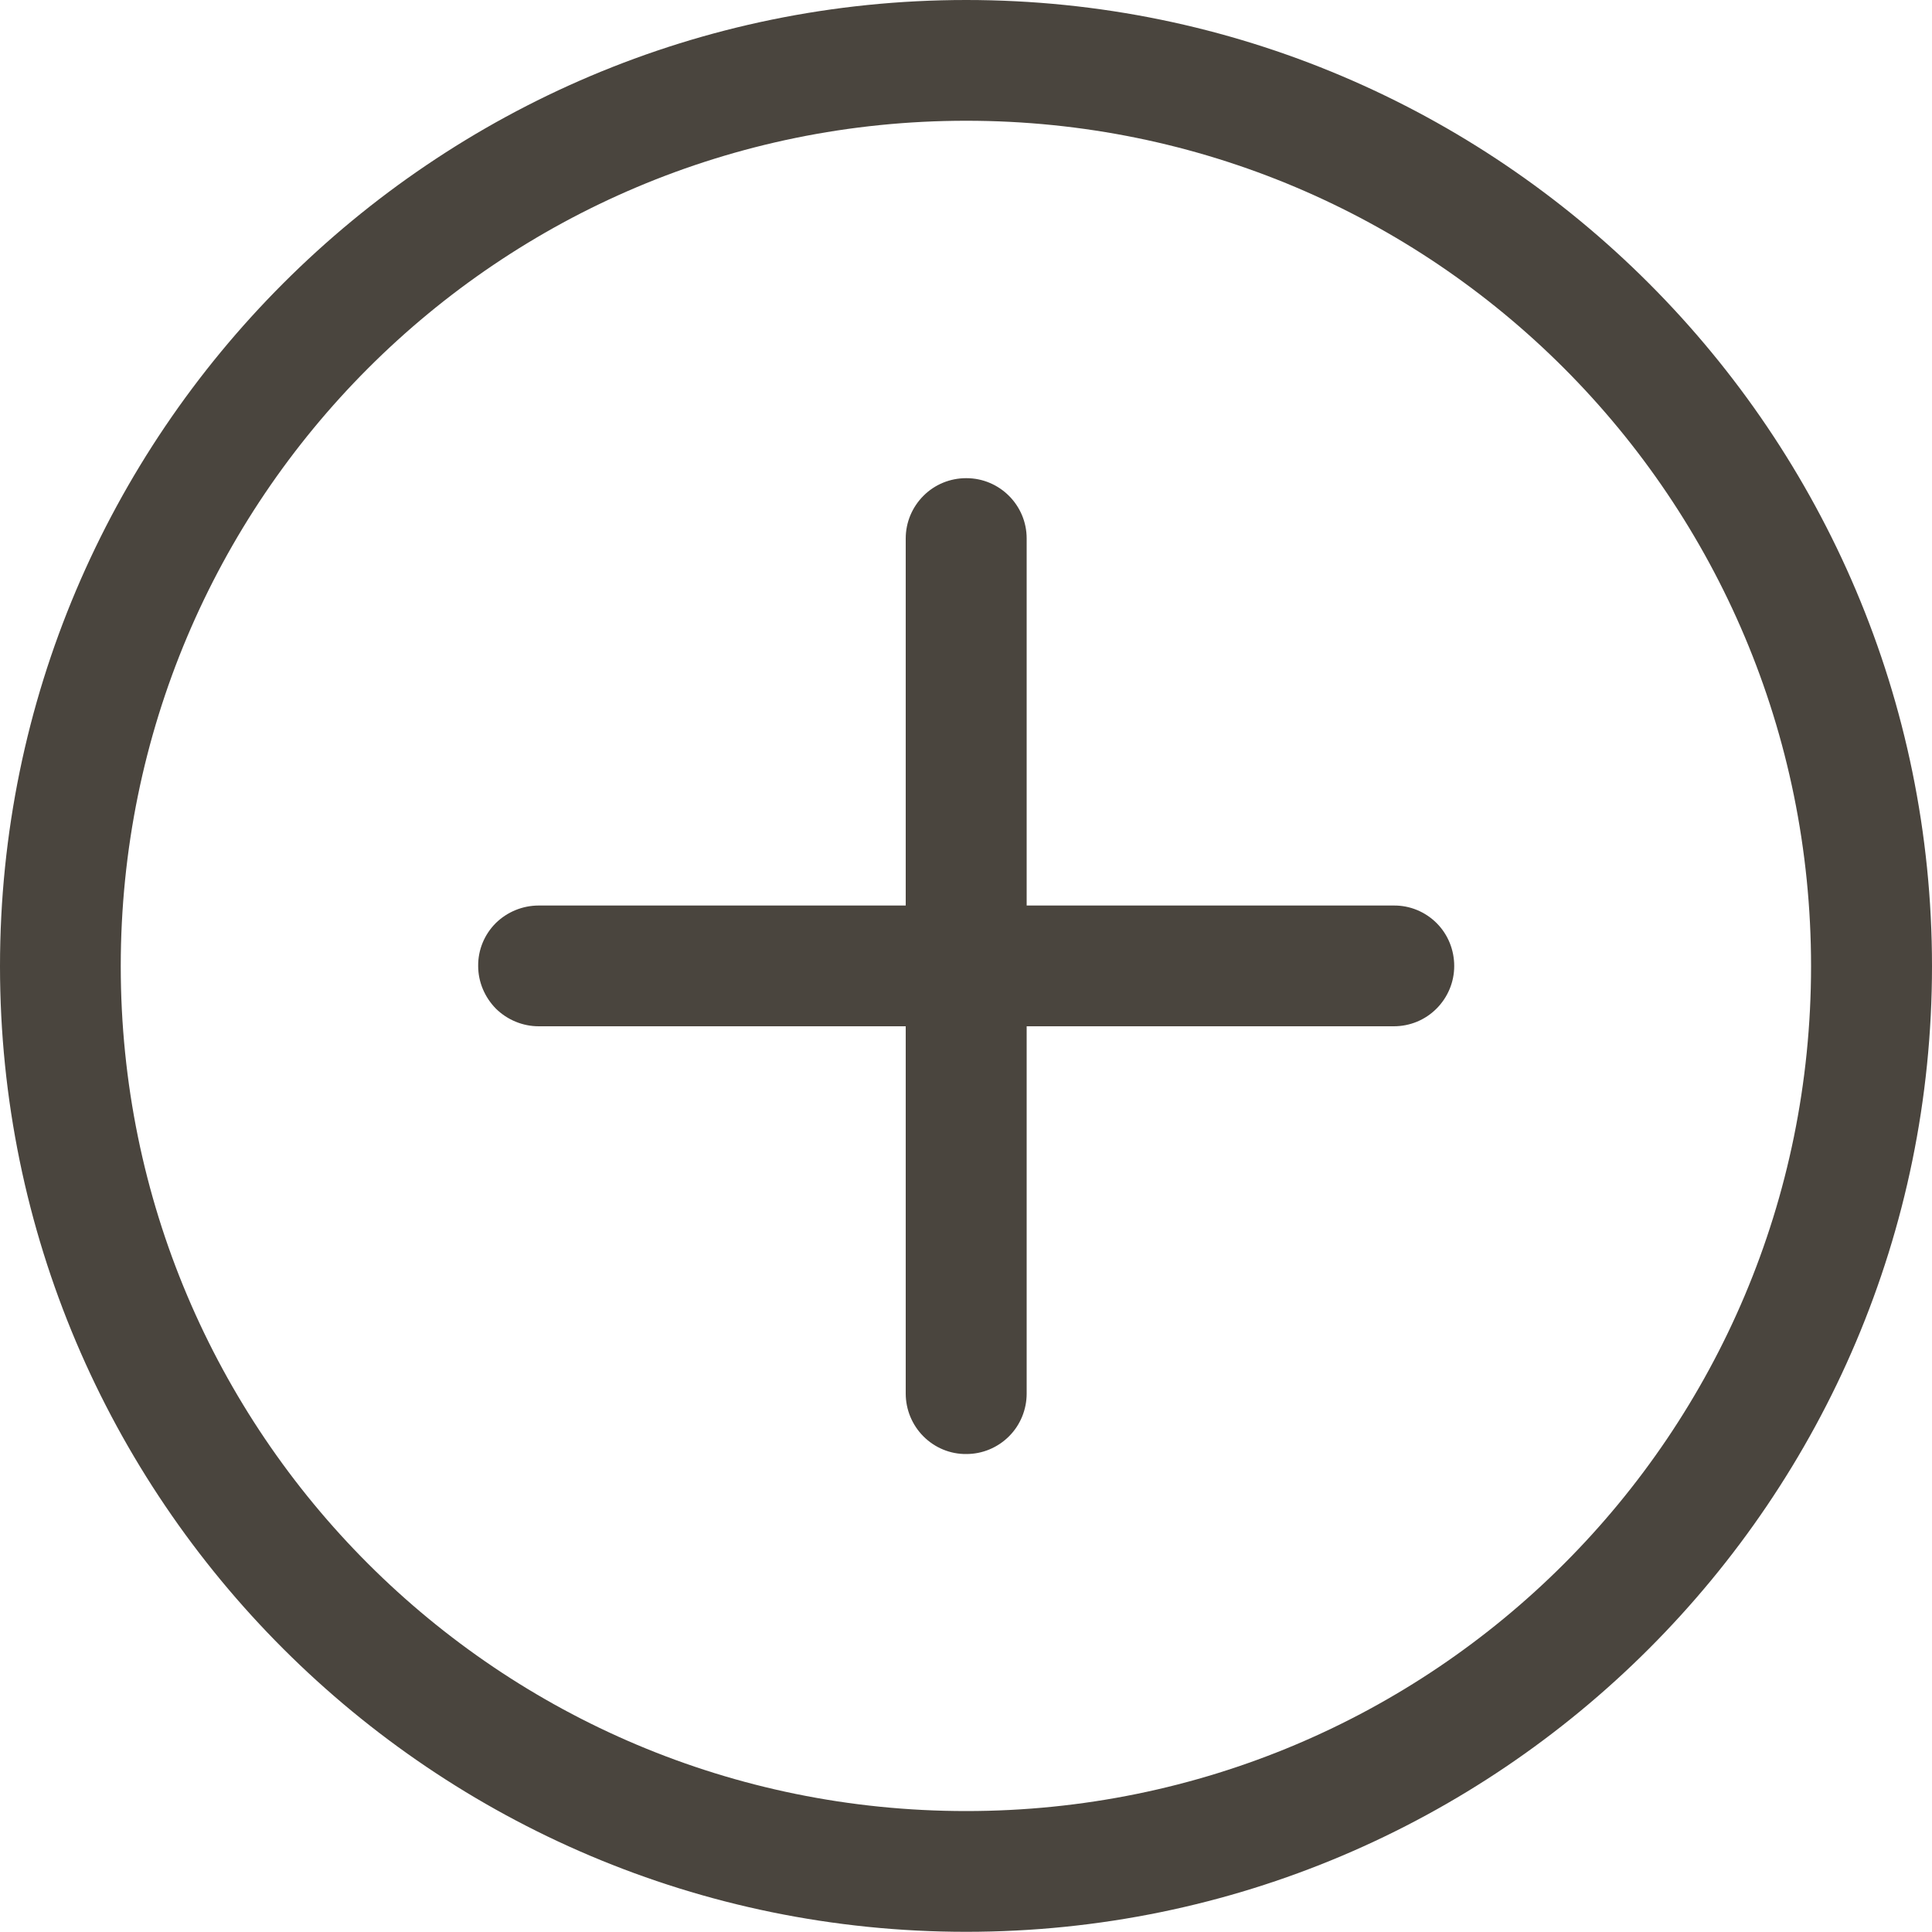 <?xml version="1.0" encoding="UTF-8"?>
<svg xmlns="http://www.w3.org/2000/svg" id="Ebene_2" data-name="Ebene 2" viewBox="0 0 100 99.99">
  <defs>
    <style>
      .cls-1 {
        fill: #4a453e;
        stroke-width: 0px;
      }
    </style>
  </defs>
  <g id="Ebene_1-2" data-name="Ebene 1">
    <path class="cls-1" d="m50.01,0C22.43,0,0,22.43,0,50.01s22.43,49.98,50.01,49.98,49.99-22.41,49.99-49.98S77.59,0,50.01,0Zm0,6.25c24.2,0,43.73,19.56,43.73,43.76s-19.54,43.73-43.73,43.73S6.25,74.2,6.25,50.01,25.81,6.25,50.01,6.25Zm0,18.5h0c-.83,0-1.62.32-2.21.91-.59.59-.92,1.38-.92,2.21v19h-19c-.83,0-1.63.33-2.22.91-.59.59-.92,1.39-.91,2.22,0,.83.34,1.62.92,2.21.59.58,1.39.91,2.21.91h19v19.01c0,.83.33,1.63.92,2.22.59.59,1.39.92,2.22.91.83,0,1.62-.33,2.21-.92.59-.59.91-1.39.91-2.21v-19.01h19c.83,0,1.62-.32,2.21-.91.59-.59.92-1.38.92-2.21,0-.83-.32-1.63-.91-2.22-.59-.59-1.39-.92-2.22-.91h-19v-19c0-1.72-1.4-3.12-3.12-3.12h0Z"></path>
  </g>
</svg>
